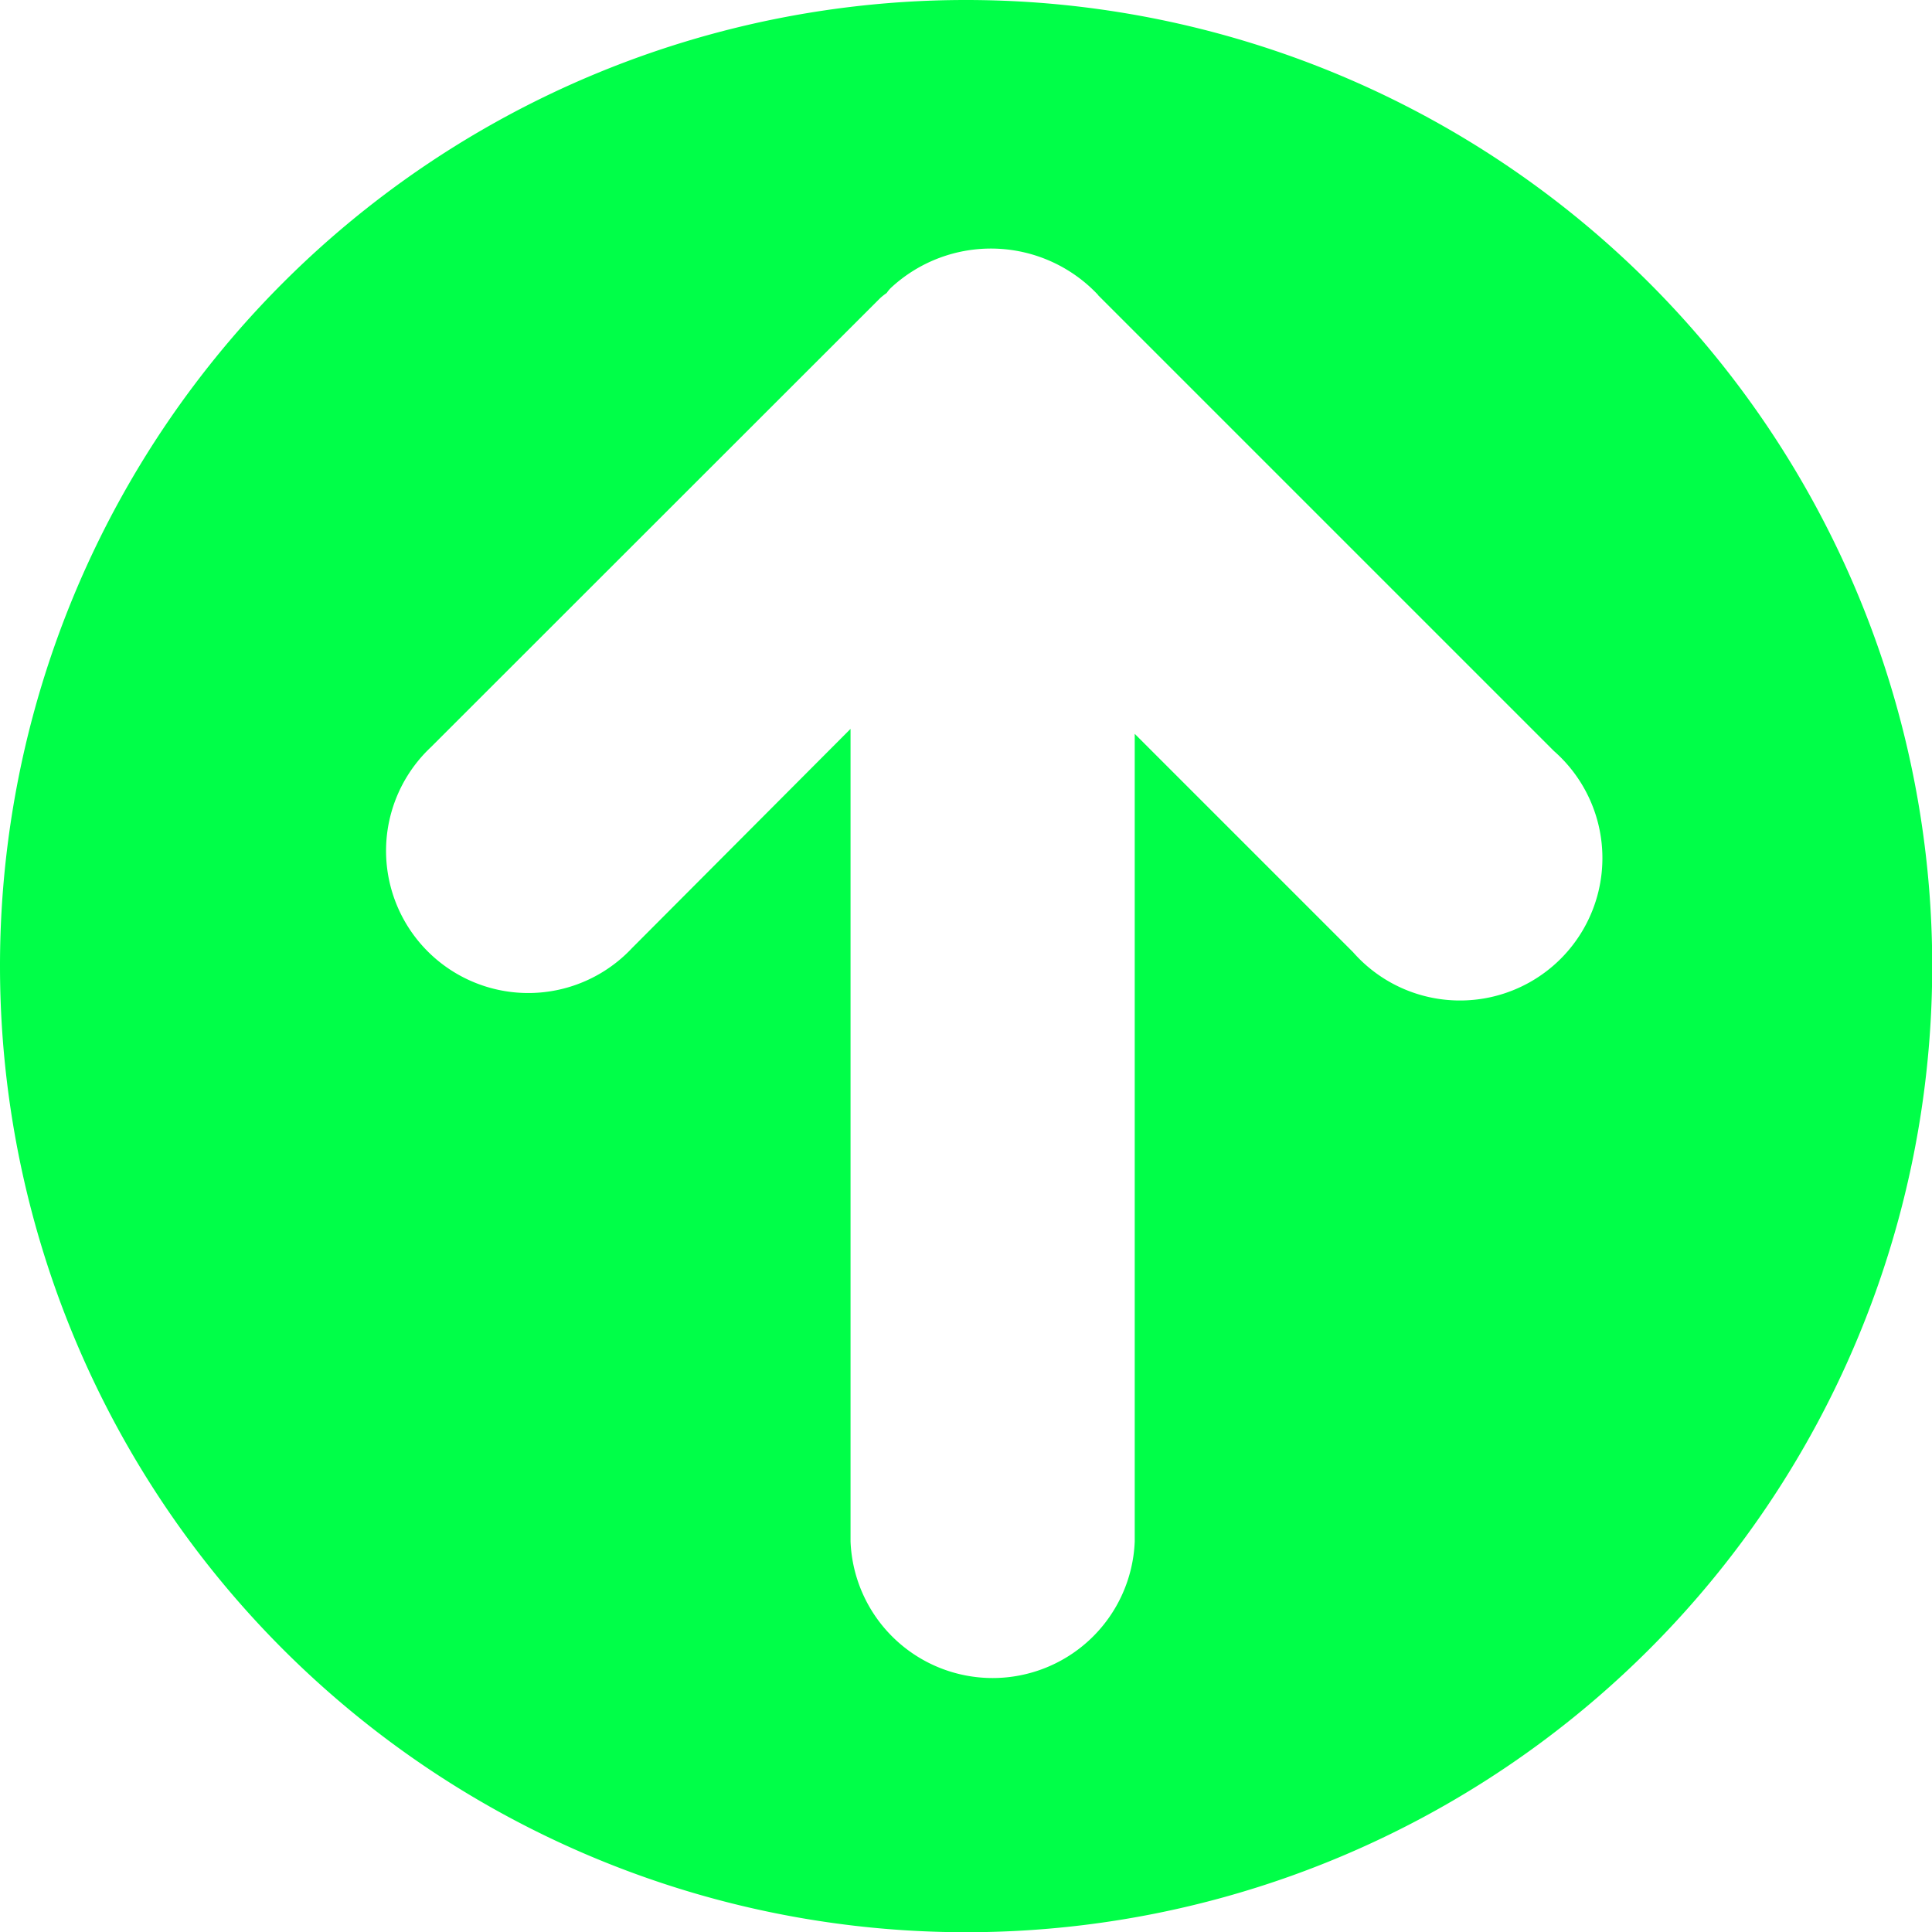 <?xml version="1.0" encoding="UTF-8"?> <svg xmlns="http://www.w3.org/2000/svg" viewBox="0 0 85.59 85.6"> <defs> <style>.cls-1{fill:#00ff48;}</style> </defs> <g id="Слой_2" data-name="Слой 2"> <g id="Слой_1-2" data-name="Слой 1"> <path class="cls-1" d="M0,42.8A42.8,42.8,0,1,0,42.8,0,42.79,42.79,0,0,0,0,42.8ZM48.64,13.07l20.2,20.2a6.31,6.31,0,1,1-8.9,8.91l-9.67-9.67V68.29a6.3,6.3,0,0,1-12.59,0v-36L28,42a6.3,6.3,0,1,1-8.91-8.9L39,13.2a3,3,0,0,1,.28-.22,1.73,1.73,0,0,1,.17-.21,6.51,6.51,0,0,1,9.2.3Z"></path> </g> </g> </svg> 